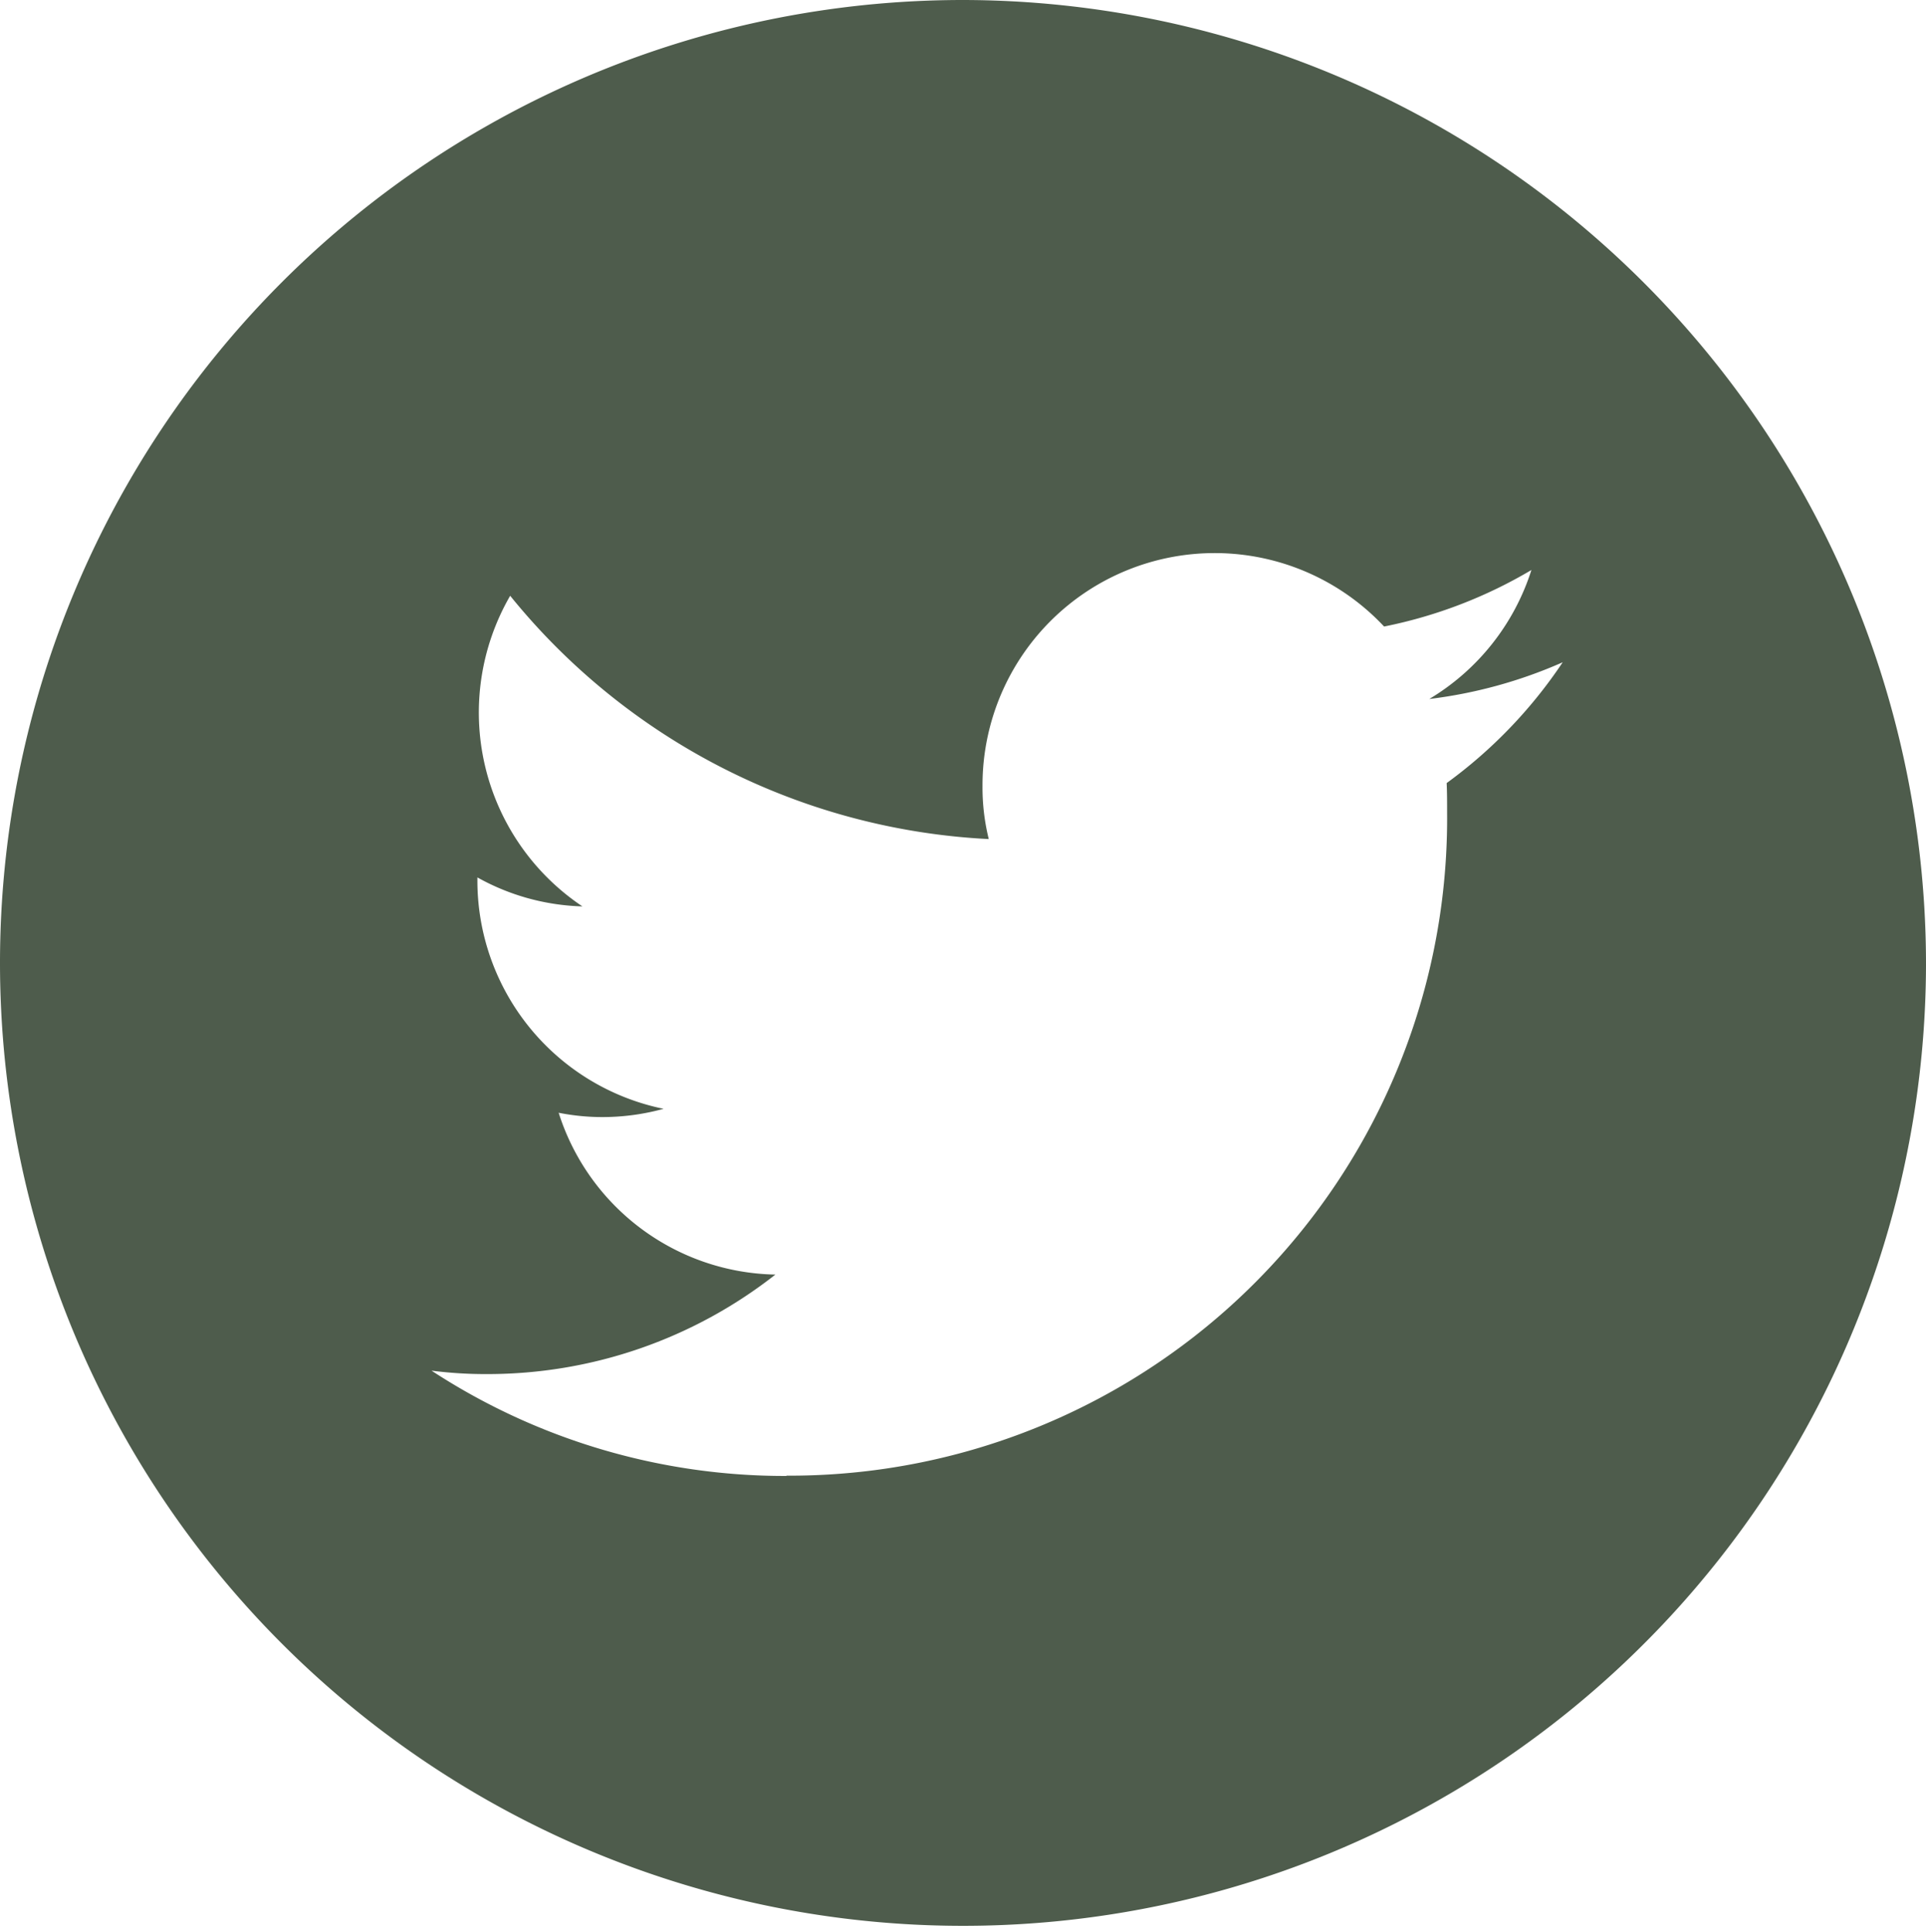 <svg xmlns="http://www.w3.org/2000/svg" xmlns:xlink="http://www.w3.org/1999/xlink" width="25.86" height="25.945" viewBox="0 0 25.86 25.945">
  <defs>
    <clipPath id="clip-path">
      <path id="Caminho_847" data-name="Caminho 847" d="M875.25,289.5h25.86v25.945H875.25Zm0,0" transform="translate(-875.25 -289.5)"/>
    </clipPath>
  </defs>
  <g id="Grupo_146" data-name="Grupo 146" clip-path="url(#clip-path)">
    <path id="Caminho_846" data-name="Caminho 846" d="M901.11,302.472A12.93,12.93,0,1,1,888.18,289.5,12.948,12.948,0,0,1,901.11,302.472Zm-15.3,6.843a8.826,8.826,0,0,0,8.87-8.9c0-.136,0-.272-.006-.4a6.4,6.4,0,0,0,1.558-1.622,6.3,6.3,0,0,1-1.791.493,3.121,3.121,0,0,0,1.371-1.732,6.3,6.3,0,0,1-1.978.759,3.117,3.117,0,0,0-5.392,2.141,2.876,2.876,0,0,0,.084.713A8.835,8.835,0,0,1,882.1,297.5a3.132,3.132,0,0,0,.97,4.171,3.058,3.058,0,0,1-1.41-.389v.039a3.128,3.128,0,0,0,2.5,3.068,3.094,3.094,0,0,1-.821.111,3,3,0,0,1-.588-.058,3.114,3.114,0,0,0,2.91,2.173,6.256,6.256,0,0,1-3.873,1.336,5.644,5.644,0,0,1-.744-.046,8.666,8.666,0,0,0,4.765,1.414" transform="translate(-875.25 -289.5)" fill="#4e5c4c"/>
  </g>
</svg>
